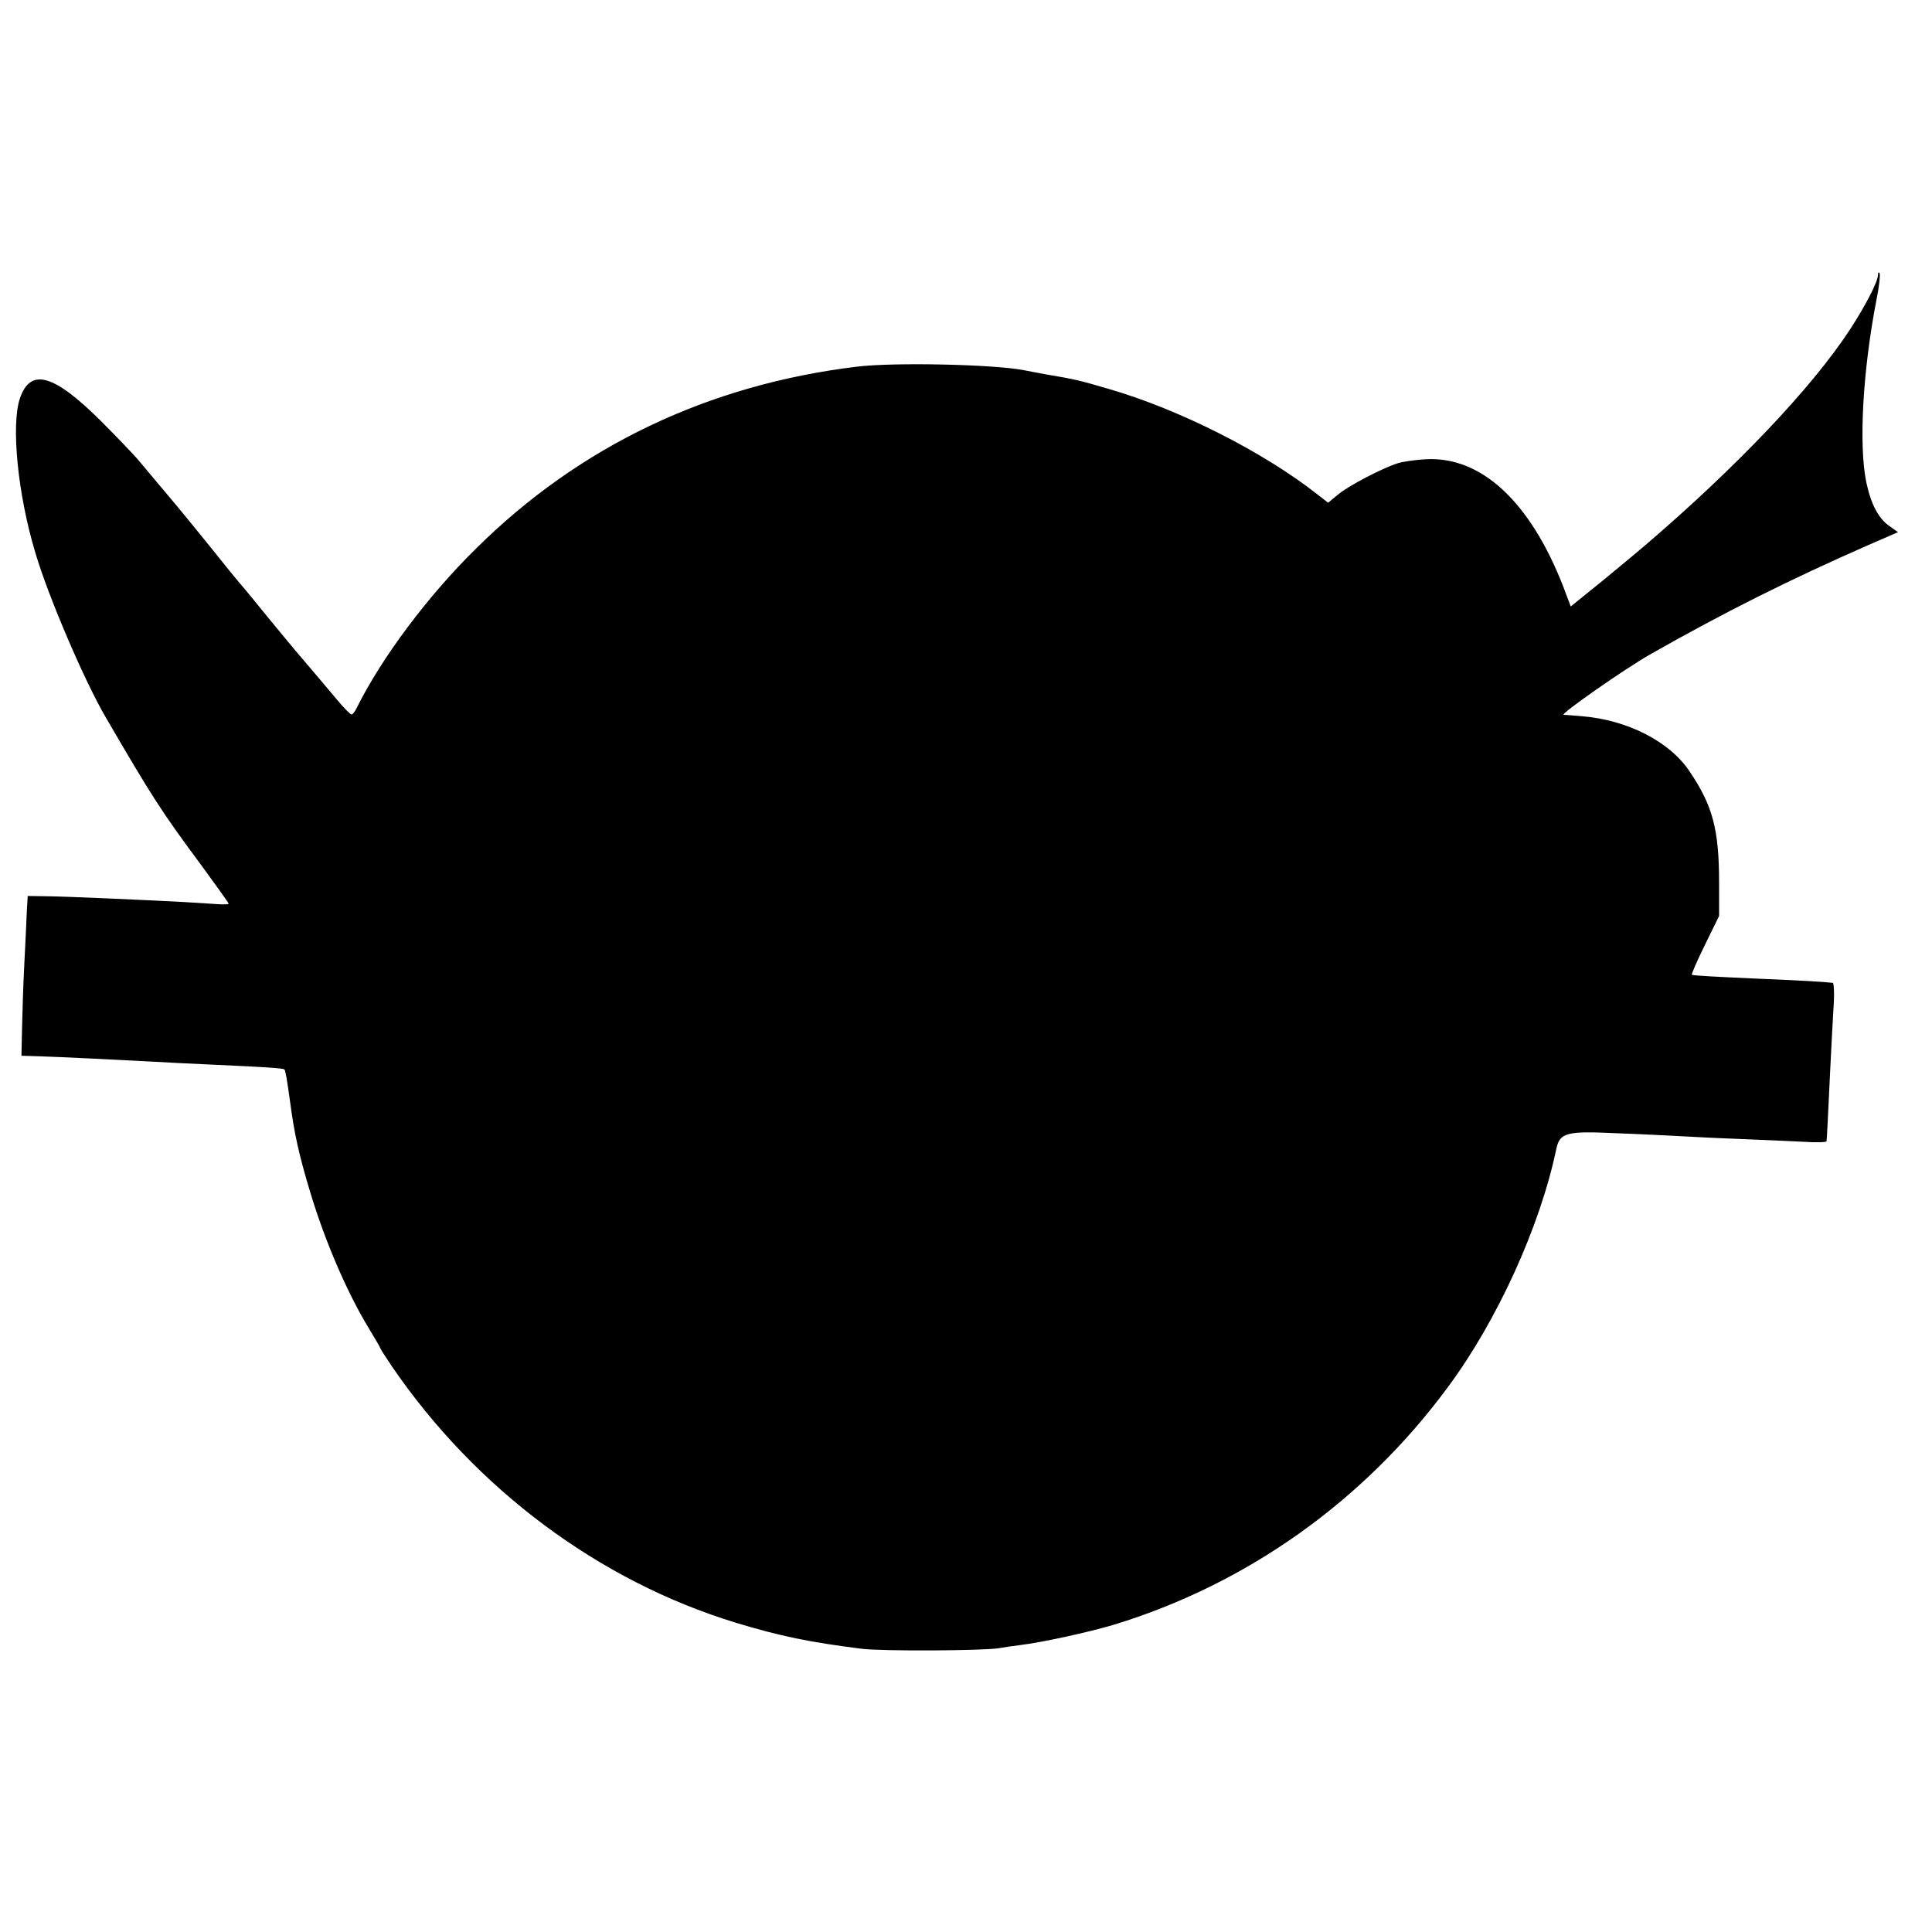 <?xml version="1.0" standalone="no"?>
<!DOCTYPE svg PUBLIC "-//W3C//DTD SVG 20010904//EN"
 "http://www.w3.org/TR/2001/REC-SVG-20010904/DTD/svg10.dtd">
<svg version="1.0" xmlns="http://www.w3.org/2000/svg"
 width="676pt" height="676pt" viewBox="0 0 676 676"
 preserveAspectRatio="xMidYMid meet">
<g transform="translate(0,676) scale(0.1,-0.1)"
fill="#000000" stroke="none">
<path d="M6571 5797 c-1 -24 -44 -107 -98 -190 -132 -202 -396 -481 -719 -757
-16 -14 -80 -67 -143 -119 l-115 -93 -26 69 c-116 298 -288 458 -483 446 -34
-2 -78 -8 -97 -14 -55 -18 -171 -78 -209 -110 l-34 -28 -36 28 c-189 149 -483
298 -731 370 -106 31 -119 34 -220 51 -30 6 -66 12 -79 15 -105 20 -452 28
-583 12 -519 -63 -969 -277 -1331 -635 -170 -167 -330 -381 -419 -559 -6 -13
-14 -23 -18 -23 -4 0 -27 23 -51 52 -24 29 -71 84 -104 123 -33 38 -101 120
-150 180 -49 61 -92 112 -95 115 -3 3 -41 50 -85 105 -44 55 -116 143 -160
195 -44 52 -91 108 -105 125 -14 16 -71 76 -127 132 -165 164 -246 187 -283
80 -32 -92 -8 -338 54 -542 44 -150 172 -449 246 -575 162 -278 195 -330 337
-521 51 -70 93 -128 93 -131 0 -2 -15 -3 -32 -2 -18 1 -76 5 -128 8 -155 8
-400 19 -474 20 l-69 1 -3 -50 c-1 -27 -5 -113 -9 -190 -4 -77 -7 -180 -8
-229 l-2 -90 65 -2 c68 -2 287 -13 400 -19 36 -2 126 -7 200 -10 200 -9 251
-13 255 -17 4 -4 9 -34 20 -113 14 -108 31 -186 70 -315 51 -170 128 -350 205
-477 22 -36 40 -67 40 -69 0 -2 19 -32 42 -66 293 -428 724 -750 1203 -896
155 -47 257 -68 440 -91 71 -9 425 -7 480 2 17 3 50 8 75 11 75 9 240 45 327
71 465 142 874 432 1168 830 174 234 324 565 380 833 12 59 35 65 207 57 84
-3 182 -8 218 -10 36 -2 131 -7 212 -10 82 -3 184 -8 228 -10 44 -3 81 -2 81
2 1 8 4 59 13 253 3 63 8 157 11 208 4 50 2 92 -2 93 -37 4 -102 8 -248 14
-158 7 -232 11 -245 14 -3 1 17 47 45 104 l50 102 0 115 c0 188 -22 271 -104
392 -70 104 -217 179 -376 192 -33 3 -62 5 -64 5 -13 2 214 161 304 212 257
146 485 260 758 380 l108 47 -31 22 c-38 27 -64 77 -80 153 -27 132 -12 392
36 640 9 43 13 83 11 90 -3 7 -6 4 -6 -6z"/>
</g>
</svg>

